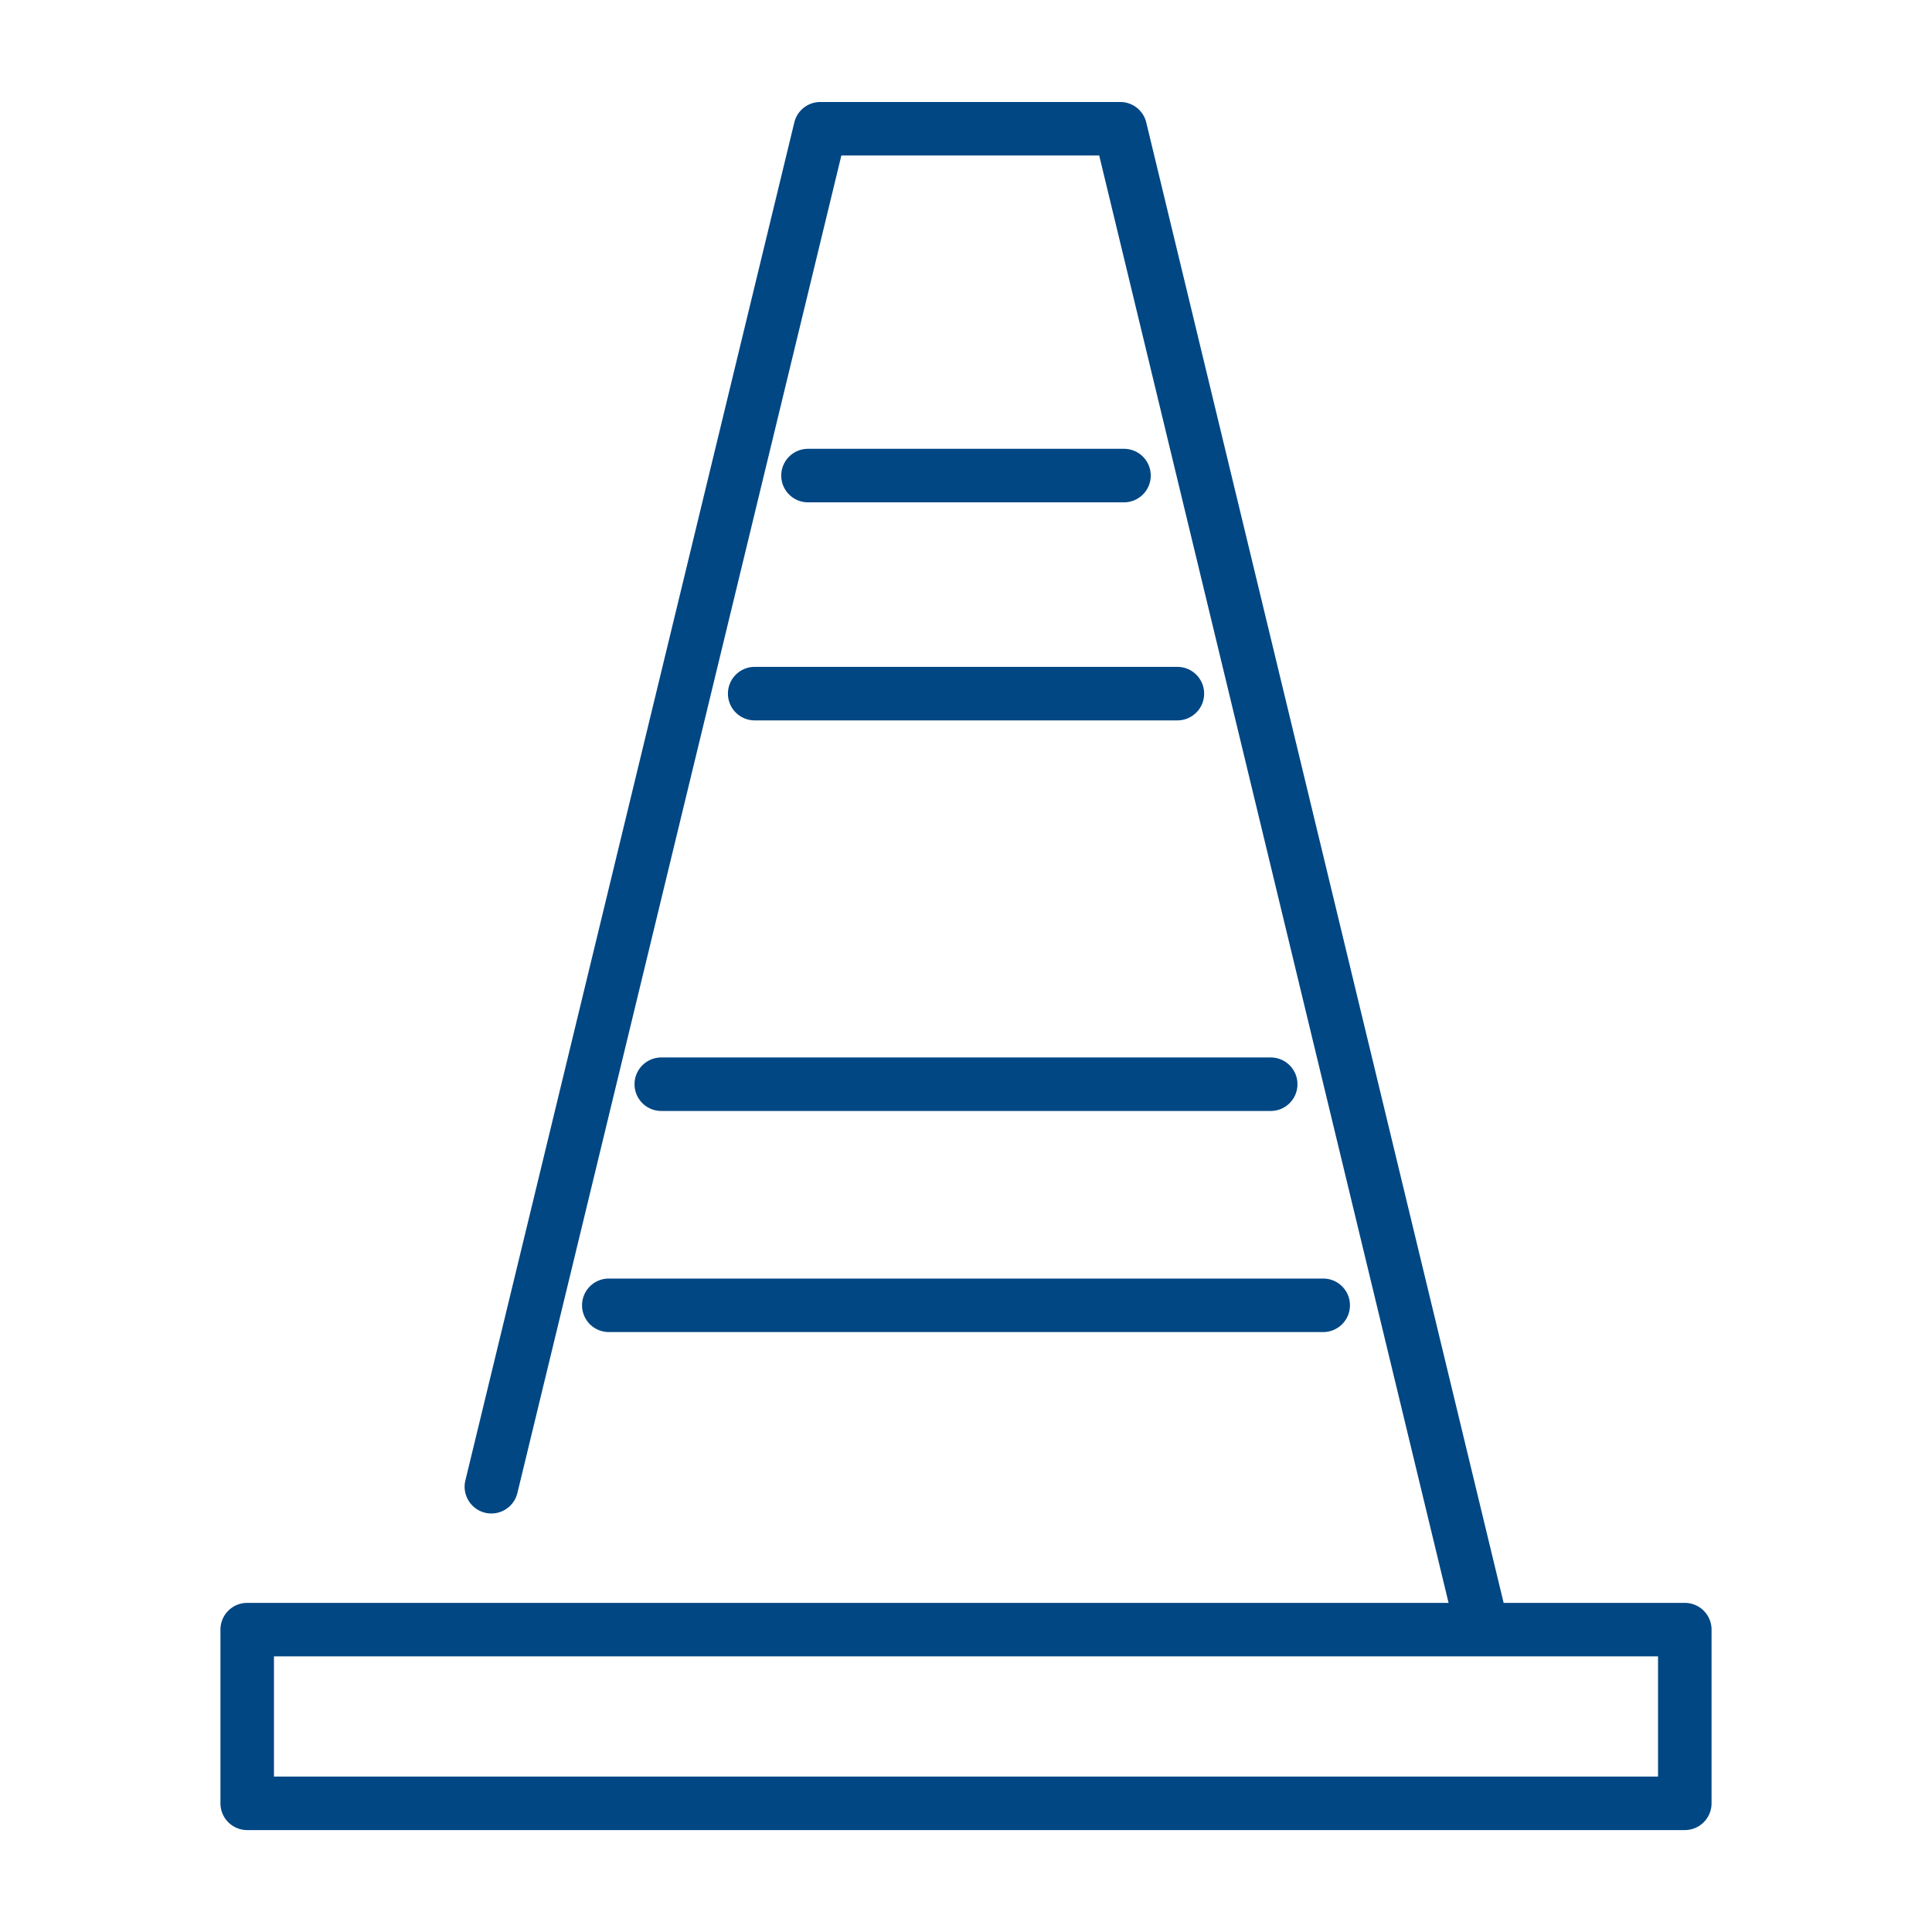 <?xml version="1.0" encoding="UTF-8"?> <svg xmlns:xlink="http://www.w3.org/1999/xlink" xmlns="http://www.w3.org/2000/svg" viewBox="0 0 512 512" width="512" height="512"><path d="M446.49 424.78h-48.01L303.77 32.45a7.091 7.091 0 0 0-6.89-5.42h-79.49c-3.27 0-6.12 2.24-6.89 5.42l-87.17 359.88c-.92 3.8 1.42 7.63 5.22 8.56 3.8.92 7.63-1.42 8.56-5.22L222.97 41.2h68.33l92.59 383.58H65.51a7.09 7.09 0 0 0-7.09 7.09v46.03a7.09 7.09 0 0 0 7.09 7.09h380.98a7.09 7.09 0 0 0 7.09-7.09v-46.03a7.09 7.09 0 0 0-7.09-7.09Zm-7.09 46.03H72.6v-31.85h366.8v31.85Z" fill="#004784"></path><path d="M297.87 133.12c3.91 0 7.09-3.17 7.09-7.09s-3.17-7.09-7.09-7.09h-83.74c-3.91 0-7.09 3.17-7.09 7.09s3.17 7.09 7.09 7.09h83.74Zm-104.96 50.7a7.09 7.09 0 0 0 7.09 7.09h112.02c3.91 0 7.09-3.17 7.09-7.09s-3.17-7.09-7.09-7.09H200a7.09 7.09 0 0 0-7.09 7.09Zm-24.75 103.51a7.09 7.09 0 0 0 7.09 7.09h161.5c3.91 0 7.09-3.17 7.09-7.09s-3.17-7.09-7.09-7.09h-161.5a7.09 7.09 0 0 0-7.09 7.09Zm-13.91 58.59a7.09 7.09 0 0 0 7.09 7.09h189.32c3.91 0 7.09-3.17 7.09-7.09s-3.17-7.09-7.09-7.09H161.34a7.09 7.09 0 0 0-7.09 7.09Z" fill="#004784"></path></svg> 